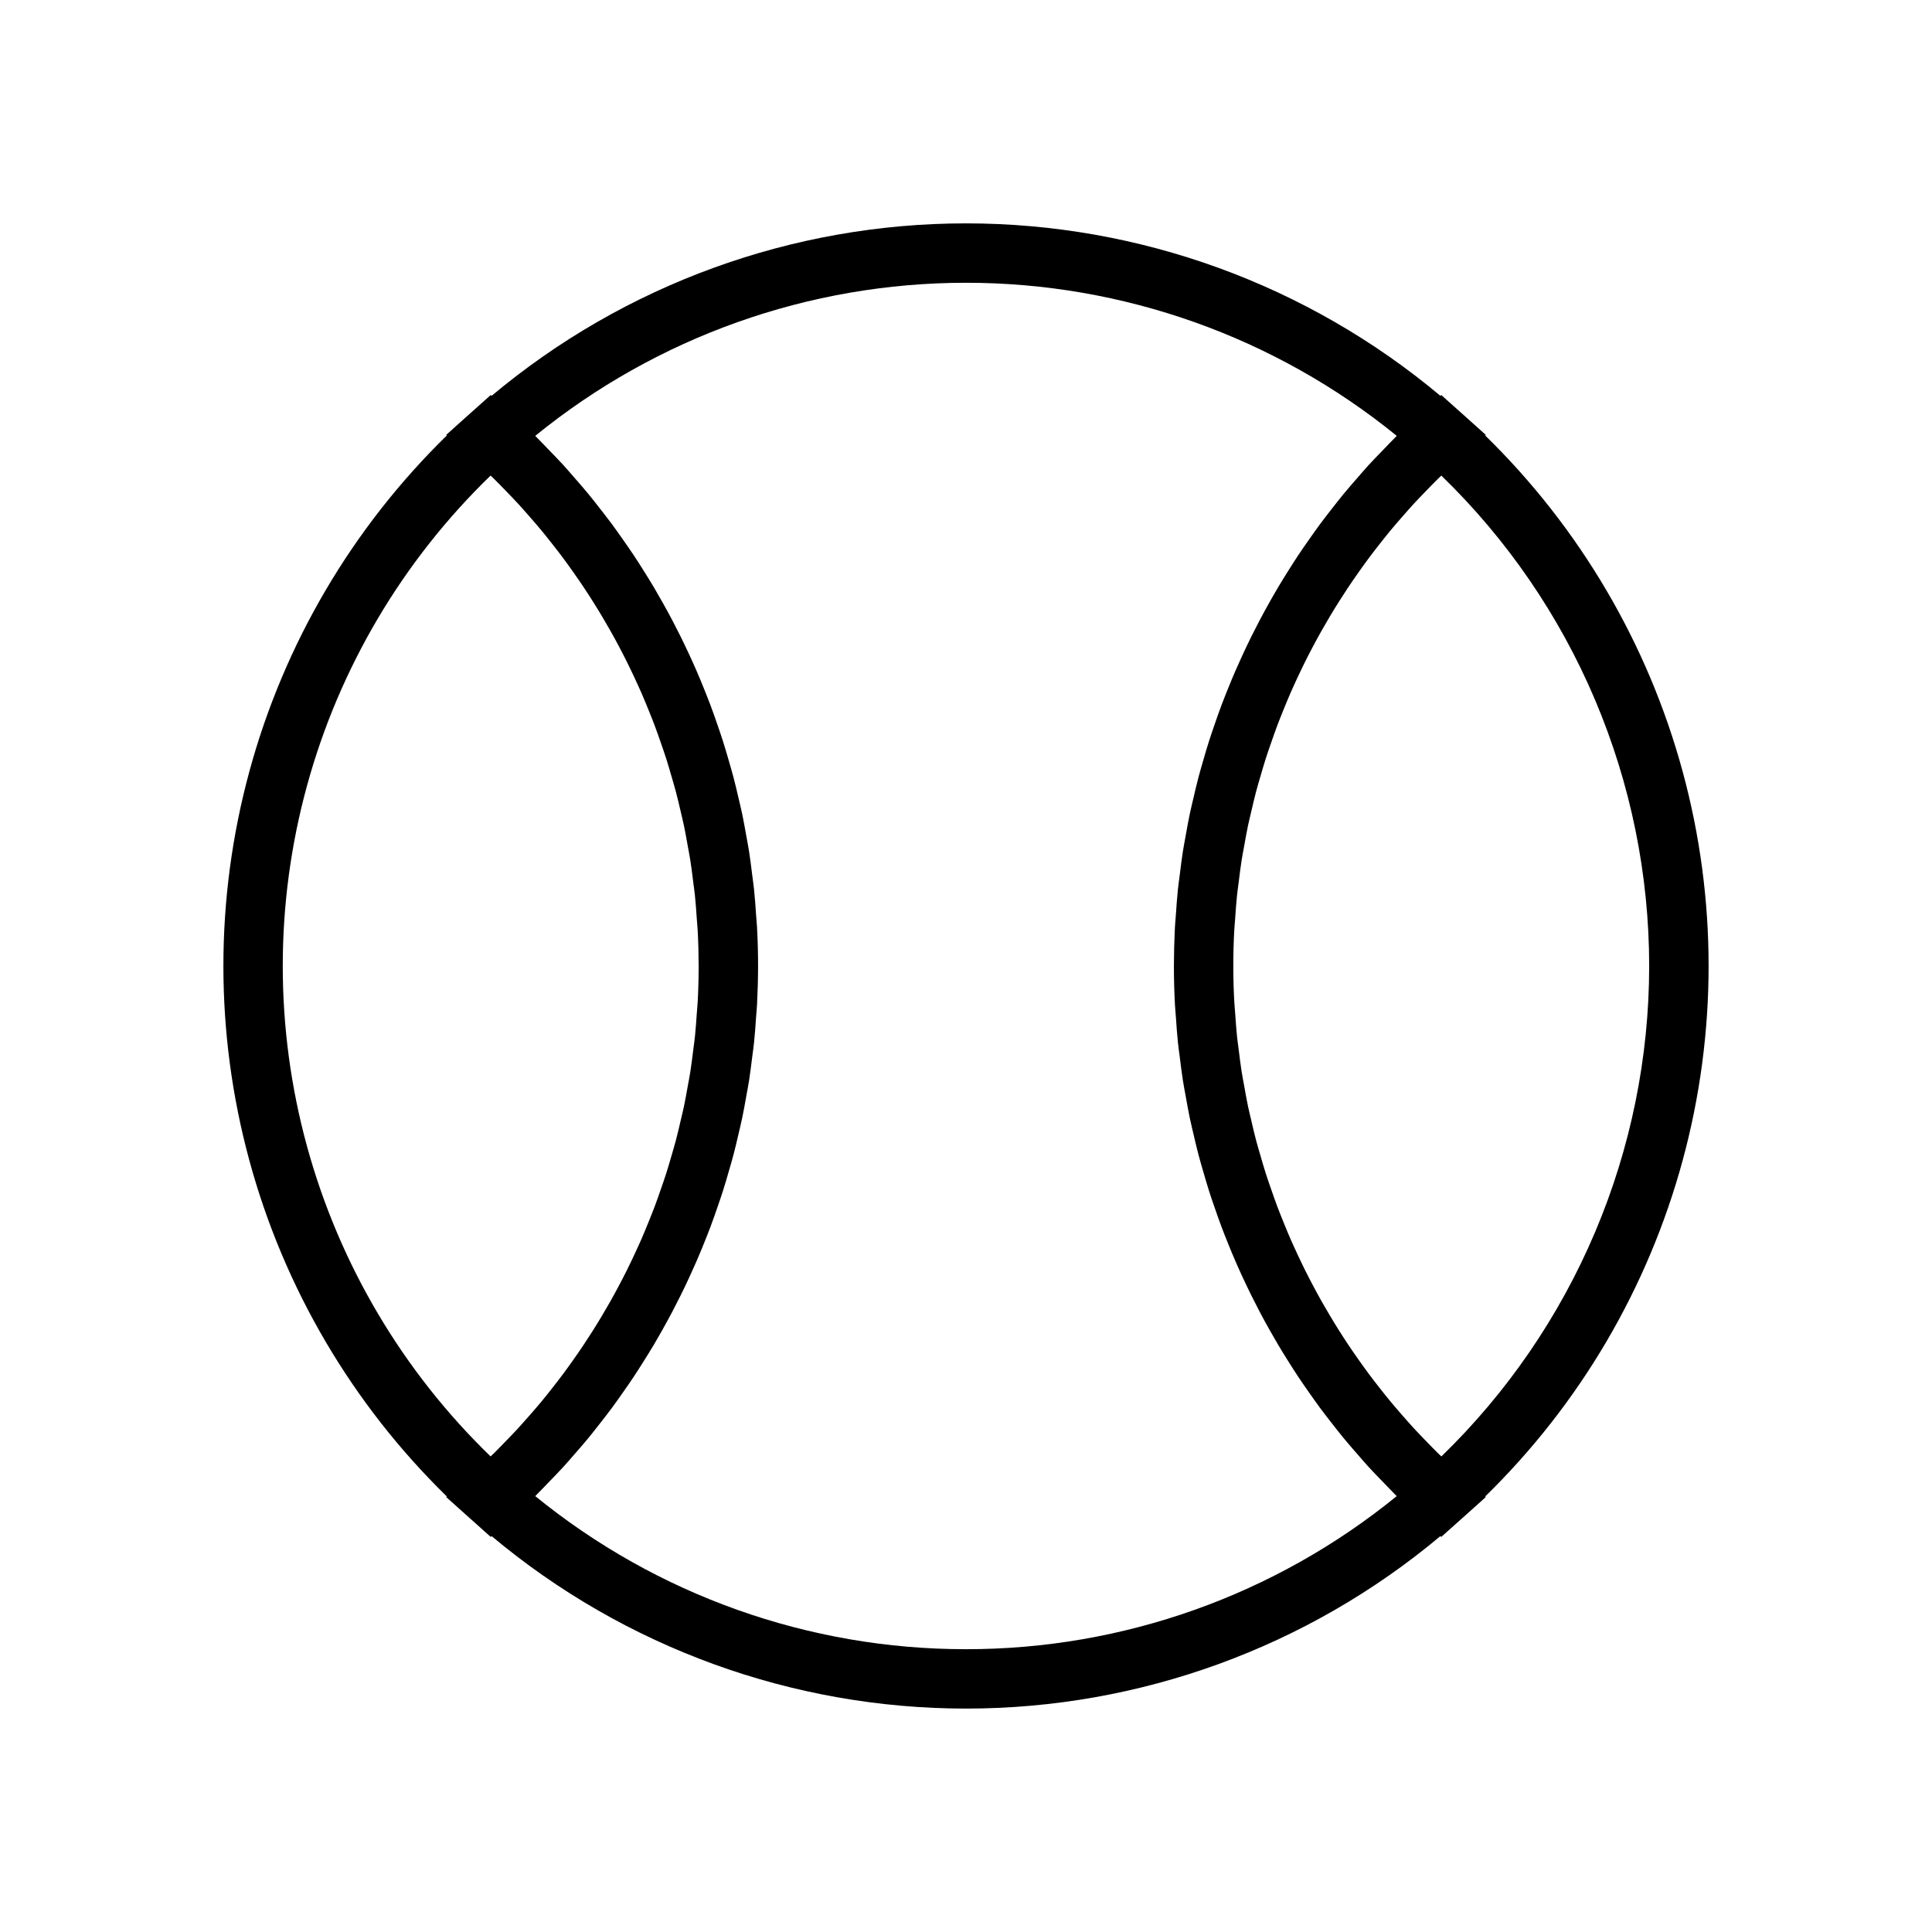 <?xml version="1.0" encoding="UTF-8"?>
<!-- Uploaded to: ICON Repo, www.svgrepo.com, Generator: ICON Repo Mixer Tools -->
<svg fill="#000000" width="800px" height="800px" version="1.1" viewBox="144 144 512 512" xmlns="http://www.w3.org/2000/svg">
 <path d="m537.75 259.25-6.543-5.871-0.078-0.062-5.18-4.633-0.234 0.211c-35.238-29.523-79.746-45.699-125.71-45.699-45.973 0-90.48 16.176-125.72 45.699l-0.234-0.211-5.18 4.633-0.078 0.062-6.543 5.871 0.168 0.148v0.004c-25.059 24.469-43.121 55.188-52.316 88.98-9.199 33.793-9.199 69.43 0 103.22 9.195 33.793 27.258 64.516 52.316 88.984l-0.168 0.148 6.543 5.871 0.078 0.062 5.18 4.633 0.234-0.211c35.238 29.523 79.746 45.703 125.72 45.703 45.969 0 90.477-16.18 125.71-45.703l0.234 0.211 5.18-4.633 0.078-0.062 6.543-5.871-0.168-0.148c25.059-24.469 43.121-55.191 52.316-88.984 9.199-33.793 9.199-69.43 0-103.22-9.195-33.793-27.258-64.512-52.316-88.98zm-256.36 263.16c-1.09 1.188-2.219 2.348-3.344 3.508-1.051 1.082-2.09 2.172-3.168 3.227-0.285 0.277-0.582 0.543-0.867 0.82-23.293-22.547-40.094-50.938-48.656-82.203-8.559-31.27-8.559-64.258 0-95.523 8.562-31.27 25.363-59.66 48.656-82.207 0.285 0.277 0.586 0.539 0.867 0.82 1.078 1.059 2.121 2.144 3.168 3.227 1.125 1.16 2.254 2.32 3.344 3.508 1.02 1.109 2.008 2.242 2.996 3.375 1.055 1.207 2.109 2.418 3.133 3.652 0.961 1.16 1.895 2.344 2.824 3.527 0.988 1.254 1.965 2.512 2.918 3.793 0.895 1.203 1.766 2.422 2.629 3.644 0.922 1.309 1.836 2.621 2.723 3.949 0.828 1.238 1.637 2.488 2.43 3.746 0.855 1.352 1.691 2.715 2.512 4.09 0.758 1.273 1.504 2.555 2.231 3.844 0.789 1.402 1.562 2.816 2.312 4.242 0.684 1.297 1.359 2.594 2.012 3.906 0.723 1.453 1.422 2.922 2.106 4.394 0.613 1.32 1.223 2.641 1.805 3.973 0.652 1.496 1.27 3.004 1.879 4.516 0.543 1.344 1.086 2.688 1.598 4.047 0.578 1.539 1.117 3.094 1.656 4.648 0.469 1.355 0.945 2.707 1.383 4.074 0.508 1.594 0.973 3.203 1.438 4.812 0.391 1.352 0.797 2.699 1.156 4.062 0.438 1.656 0.82 3.328 1.211 5 0.312 1.336 0.645 2.672 0.926 4.016 0.363 1.734 0.668 3.484 0.98 5.234 0.234 1.301 0.492 2.594 0.699 3.902 0.289 1.844 0.512 3.699 0.742 5.555 0.152 1.23 0.34 2.457 0.469 3.691 0.215 2.078 0.355 4.168 0.5 6.262 0.07 1.02 0.18 2.039 0.234 3.062 0.168 3.113 0.25 6.25 0.254 9.395 0 3.144-0.082 6.277-0.25 9.402-0.055 1.023-0.164 2.039-0.234 3.062-0.145 2.09-0.285 4.18-0.5 6.262-0.129 1.234-0.316 2.461-0.469 3.691-0.234 1.855-0.453 3.711-0.742 5.555-0.207 1.309-0.465 2.602-0.699 3.902-0.312 1.746-0.617 3.5-0.98 5.234-0.281 1.344-0.613 2.68-0.926 4.016-0.391 1.672-0.773 3.344-1.211 5-0.359 1.363-0.762 2.711-1.156 4.062-0.465 1.609-0.93 3.219-1.438 4.812-0.438 1.367-0.914 2.719-1.383 4.074-0.539 1.555-1.078 3.109-1.656 4.648-0.512 1.355-1.055 2.699-1.598 4.047-0.609 1.512-1.23 3.019-1.879 4.516-0.582 1.332-1.191 2.656-1.805 3.973-0.684 1.473-1.383 2.941-2.106 4.394-0.652 1.312-1.328 2.609-2.012 3.906-0.754 1.422-1.523 2.84-2.312 4.242-0.727 1.289-1.469 2.57-2.231 3.844-0.82 1.375-1.656 2.738-2.512 4.09-0.797 1.258-1.605 2.508-2.43 3.746-0.887 1.328-1.801 2.644-2.723 3.949-0.863 1.223-1.734 2.441-2.629 3.644-0.953 1.277-1.93 2.539-2.918 3.793-0.93 1.184-1.863 2.363-2.824 3.527-1.023 1.234-2.074 2.445-3.133 3.652-0.992 1.121-1.98 2.254-3 3.363zm118.61 58.645c-41.59 0.027-81.91-14.305-114.15-40.57 0.191-0.188 0.371-0.391 0.562-0.582 0.953-0.941 1.863-1.922 2.793-2.879 1.422-1.465 2.848-2.922 4.223-4.426 0.969-1.062 1.895-2.156 2.84-3.238 1.27-1.453 2.539-2.902 3.762-4.391 0.949-1.152 1.859-2.332 2.781-3.504 1.152-1.469 2.301-2.934 3.41-4.434 0.906-1.223 1.773-2.465 2.648-3.707 1.055-1.496 2.102-2.992 3.109-4.516 0.855-1.289 1.68-2.594 2.504-3.898 0.957-1.516 1.902-3.039 2.816-4.578 0.797-1.344 1.57-2.703 2.336-4.066 0.871-1.551 1.719-3.109 2.551-4.68 0.73-1.391 1.445-2.789 2.144-4.195 0.785-1.586 1.551-3.184 2.293-4.789 0.66-1.422 1.301-2.852 1.93-4.285 0.711-1.633 1.387-3.277 2.055-4.93 0.582-1.441 1.156-2.887 1.703-4.344 0.633-1.68 1.223-3.375 1.809-5.074 0.504-1.461 1.008-2.918 1.477-4.391 0.551-1.723 1.055-3.465 1.555-5.203 0.426-1.473 0.859-2.945 1.25-4.43 0.469-1.777 0.883-3.574 1.301-5.367 0.344-1.465 0.699-2.926 1.008-4.398 0.391-1.859 0.715-3.731 1.051-5.606 0.258-1.434 0.539-2.856 0.762-4.293 0.312-1.988 0.551-3.992 0.801-5.992 0.168-1.336 0.367-2.668 0.508-4.012 0.234-2.234 0.383-4.481 0.539-6.727 0.078-1.129 0.199-2.254 0.258-3.387 0.172-3.371 0.266-6.762 0.27-10.164 0-3.402-0.09-6.793-0.27-10.176-0.059-1.133-0.18-2.254-0.258-3.387-0.156-2.246-0.305-4.492-0.539-6.727-0.141-1.344-0.34-2.672-0.508-4.012-0.25-2-0.488-4.004-0.801-5.992-0.227-1.441-0.508-2.867-0.762-4.297-0.336-1.871-0.664-3.742-1.051-5.598-0.309-1.477-0.668-2.938-1.012-4.406-0.418-1.793-0.832-3.582-1.301-5.359-0.391-1.484-0.824-2.957-1.25-4.43-0.504-1.742-1.008-3.481-1.555-5.203-0.469-1.473-0.973-2.93-1.477-4.391-0.586-1.699-1.18-3.391-1.809-5.074-0.547-1.457-1.121-2.898-1.703-4.344-0.664-1.652-1.344-3.297-2.055-4.93-0.625-1.438-1.266-2.867-1.93-4.285-0.746-1.605-1.508-3.203-2.293-4.789-0.699-1.406-1.414-2.805-2.144-4.195-0.828-1.57-1.676-3.133-2.551-4.68-0.766-1.363-1.539-2.719-2.336-4.066-0.914-1.539-1.859-3.062-2.816-4.578-0.824-1.309-1.652-2.613-2.508-3.902-1.008-1.52-2.055-3.012-3.106-4.504-0.879-1.246-1.75-2.496-2.66-3.723-1.105-1.492-2.254-2.957-3.402-4.422-0.922-1.176-1.832-2.356-2.785-3.512-1.223-1.488-2.492-2.938-3.762-4.391-0.945-1.082-1.871-2.176-2.84-3.238-1.371-1.504-2.797-2.965-4.223-4.426-0.934-0.961-1.84-1.938-2.793-2.879-0.191-0.191-0.371-0.391-0.562-0.582l0.012 0.008c32.254-26.242 72.566-40.57 114.15-40.57 41.582 0 81.895 14.328 114.15 40.57-0.191 0.188-0.371 0.391-0.562 0.582-0.953 0.941-1.863 1.922-2.793 2.879-1.422 1.465-2.848 2.922-4.223 4.426-0.969 1.062-1.895 2.156-2.84 3.238-1.27 1.453-2.539 2.902-3.762 4.391-0.949 1.156-1.863 2.336-2.785 3.512-1.148 1.465-2.297 2.926-3.402 4.422-0.91 1.227-1.781 2.477-2.66 3.723-1.051 1.492-2.098 2.984-3.106 4.504-0.855 1.289-1.68 2.594-2.508 3.902-0.957 1.516-1.902 3.039-2.816 4.578-0.797 1.344-1.57 2.703-2.336 4.066-0.871 1.551-1.719 3.109-2.551 4.68-0.73 1.391-1.445 2.789-2.144 4.195-0.785 1.586-1.551 3.184-2.293 4.789-0.66 1.422-1.301 2.852-1.93 4.285-0.711 1.633-1.387 3.277-2.055 4.93-0.582 1.441-1.156 2.887-1.703 4.344-0.633 1.68-1.223 3.375-1.809 5.074-0.504 1.461-1.008 2.918-1.477 4.391-0.551 1.723-1.055 3.465-1.555 5.203-0.426 1.473-0.859 2.945-1.25 4.43-0.469 1.777-0.883 3.57-1.301 5.359-0.344 1.469-0.699 2.93-1.012 4.406-0.391 1.859-0.715 3.731-1.051 5.598-0.258 1.434-0.539 2.859-0.762 4.297-0.312 1.988-0.551 3.992-0.801 5.992-0.168 1.336-0.367 2.668-0.508 4.012-0.234 2.234-0.383 4.481-0.539 6.727-0.078 1.129-0.199 2.254-0.258 3.387-0.164 3.371-0.254 6.762-0.262 10.168 0 3.402 0.09 6.793 0.27 10.176 0.059 1.133 0.18 2.254 0.258 3.387 0.156 2.246 0.305 4.492 0.539 6.727 0.141 1.344 0.34 2.672 0.508 4.012 0.25 2 0.488 4.004 0.801 5.992 0.227 1.438 0.508 2.863 0.762 4.293 0.336 1.871 0.664 3.746 1.051 5.606 0.309 1.473 0.668 2.934 1.008 4.398 0.418 1.793 0.832 3.586 1.301 5.367 0.391 1.484 0.824 2.957 1.25 4.43 0.504 1.742 1.008 3.481 1.555 5.203 0.469 1.473 0.973 2.93 1.477 4.391 0.586 1.699 1.18 3.391 1.809 5.074 0.547 1.457 1.121 2.898 1.703 4.344 0.664 1.652 1.344 3.297 2.055 4.93 0.625 1.438 1.266 2.867 1.93 4.285 0.746 1.605 1.508 3.203 2.293 4.789 0.699 1.406 1.414 2.805 2.144 4.195 0.828 1.57 1.676 3.133 2.551 4.68 0.766 1.363 1.539 2.719 2.336 4.066 0.914 1.539 1.859 3.062 2.816 4.578 0.824 1.309 1.648 2.613 2.504 3.898 1.012 1.523 2.059 3.019 3.109 4.516 0.875 1.242 1.746 2.484 2.648 3.707 1.109 1.496 2.258 2.965 3.41 4.434 0.922 1.172 1.832 2.352 2.781 3.504 1.223 1.488 2.492 2.938 3.762 4.391 0.945 1.082 1.871 2.176 2.84 3.238 1.371 1.504 2.797 2.965 4.223 4.426 0.934 0.961 1.84 1.938 2.793 2.879 0.191 0.191 0.371 0.391 0.562 0.582l0.004-0.012c-32.246 26.266-72.566 40.598-114.15 40.57zm181.05-181.05c-0.012 24.246-4.894 48.242-14.355 70.566-9.461 22.324-23.305 42.523-40.715 59.398-0.285-0.277-0.586-0.539-0.867-0.82-1.078-1.059-2.121-2.144-3.168-3.227-1.125-1.16-2.254-2.32-3.344-3.508-1.02-1.109-2.008-2.242-2.996-3.375-1.055-1.207-2.109-2.418-3.133-3.652-0.961-1.16-1.895-2.344-2.824-3.527-0.988-1.254-1.965-2.512-2.918-3.793-0.895-1.203-1.766-2.422-2.629-3.644-0.922-1.309-1.836-2.621-2.723-3.949-0.828-1.238-1.637-2.488-2.43-3.746-0.855-1.352-1.691-2.715-2.512-4.09-0.758-1.273-1.504-2.555-2.231-3.844-0.789-1.402-1.562-2.816-2.312-4.242-0.684-1.297-1.359-2.594-2.012-3.906-0.723-1.453-1.422-2.922-2.106-4.394-0.613-1.32-1.223-2.641-1.805-3.973-0.652-1.496-1.27-3.004-1.879-4.516-0.543-1.344-1.086-2.688-1.598-4.047-0.578-1.539-1.117-3.094-1.656-4.648-0.469-1.355-0.945-2.707-1.383-4.074-0.508-1.594-0.973-3.203-1.438-4.812-0.391-1.352-0.797-2.699-1.156-4.062-0.438-1.656-0.82-3.328-1.211-5-0.312-1.336-0.645-2.672-0.926-4.016-0.363-1.734-0.668-3.484-0.98-5.234-0.234-1.301-0.492-2.594-0.699-3.902-0.289-1.844-0.512-3.699-0.742-5.555-0.152-1.23-0.34-2.457-0.469-3.691-0.215-2.078-0.355-4.168-0.5-6.262-0.07-1.02-0.18-2.039-0.234-3.062-0.172-3.113-0.254-6.246-0.258-9.391 0-3.144 0.082-6.277 0.25-9.402 0.055-1.023 0.164-2.039 0.234-3.062 0.145-2.09 0.285-4.18 0.5-6.262 0.129-1.234 0.316-2.461 0.469-3.691 0.234-1.855 0.453-3.711 0.742-5.555 0.207-1.309 0.465-2.602 0.699-3.902 0.312-1.746 0.617-3.5 0.98-5.234 0.281-1.344 0.613-2.68 0.926-4.016 0.391-1.672 0.773-3.344 1.211-5 0.359-1.363 0.762-2.711 1.156-4.062 0.465-1.609 0.93-3.219 1.438-4.812 0.438-1.367 0.914-2.719 1.383-4.074 0.539-1.555 1.078-3.109 1.656-4.648 0.512-1.355 1.055-2.699 1.598-4.047 0.609-1.512 1.23-3.019 1.879-4.516 0.582-1.332 1.191-2.656 1.805-3.973 0.684-1.473 1.383-2.941 2.106-4.394 0.652-1.312 1.328-2.609 2.012-3.906 0.754-1.422 1.523-2.84 2.312-4.242 0.727-1.289 1.469-2.57 2.231-3.844 0.82-1.375 1.656-2.738 2.512-4.09 0.797-1.258 1.605-2.508 2.43-3.746 0.887-1.328 1.801-2.644 2.723-3.949 0.863-1.223 1.734-2.441 2.629-3.644 0.953-1.277 1.93-2.539 2.918-3.793 0.93-1.184 1.863-2.363 2.824-3.527 1.023-1.234 2.074-2.445 3.133-3.652 0.988-1.133 1.977-2.266 2.996-3.375 1.09-1.188 2.219-2.348 3.344-3.508 1.051-1.082 2.09-2.172 3.168-3.227 0.285-0.277 0.582-0.543 0.867-0.82l0.008 0.008c17.41 16.875 31.258 37.074 40.715 59.398 9.461 22.324 14.344 46.32 14.355 70.57z"/>
</svg>